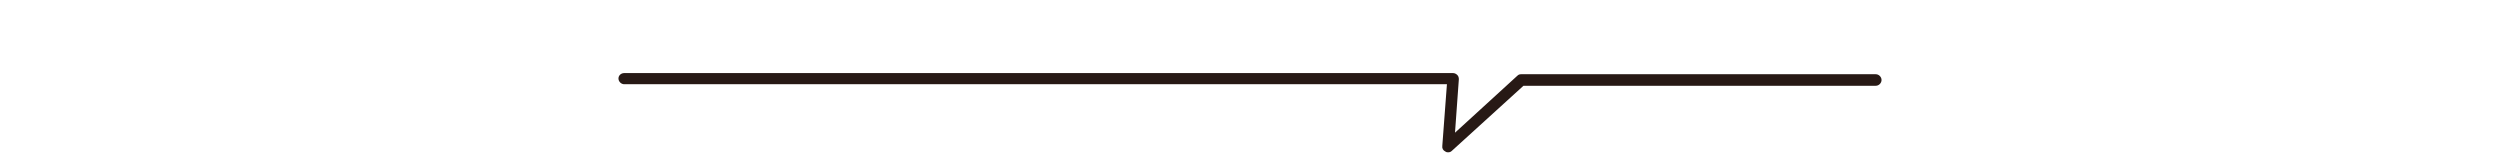 <?xml version="1.0" encoding="utf-8"?>
<!-- Generator: Adobe Illustrator 27.8.1, SVG Export Plug-In . SVG Version: 6.00 Build 0)  -->
<svg version="1.1" id="レイヤー_1" xmlns="http://www.w3.org/2000/svg" xmlns:xlink="http://www.w3.org/1999/xlink" x="0px"
	 y="0px" viewBox="0 0 650 40" style="enable-background:new 0 0 650 40;" xml:space="preserve">
<style type="text/css">
	.st0{fill:#271915;}
</style>
<path class="st0" d="M376.5,39.6c-0.2,0-0.4,0-0.7-0.2c-0.6-0.3-0.9-0.8-0.8-1.5l1.2-16H162.3c-0.8,0-1.5-0.7-1.5-1.5
	s0.7-1.4,1.5-1.4h215.5c0.4,0,0.8,0.2,1.1,0.5c0.3,0.3,0.4,0.7,0.4,1.1l-1,13.9l16.2-14.8c0.3-0.3,0.6-0.4,1-0.4h92.2
	c0.8,0,1.5,0.7,1.5,1.5s-0.7,1.5-1.5,1.5h-91.6l-18.6,16.9C377.2,39.5,376.9,39.6,376.5,39.6z"/>
</svg>
